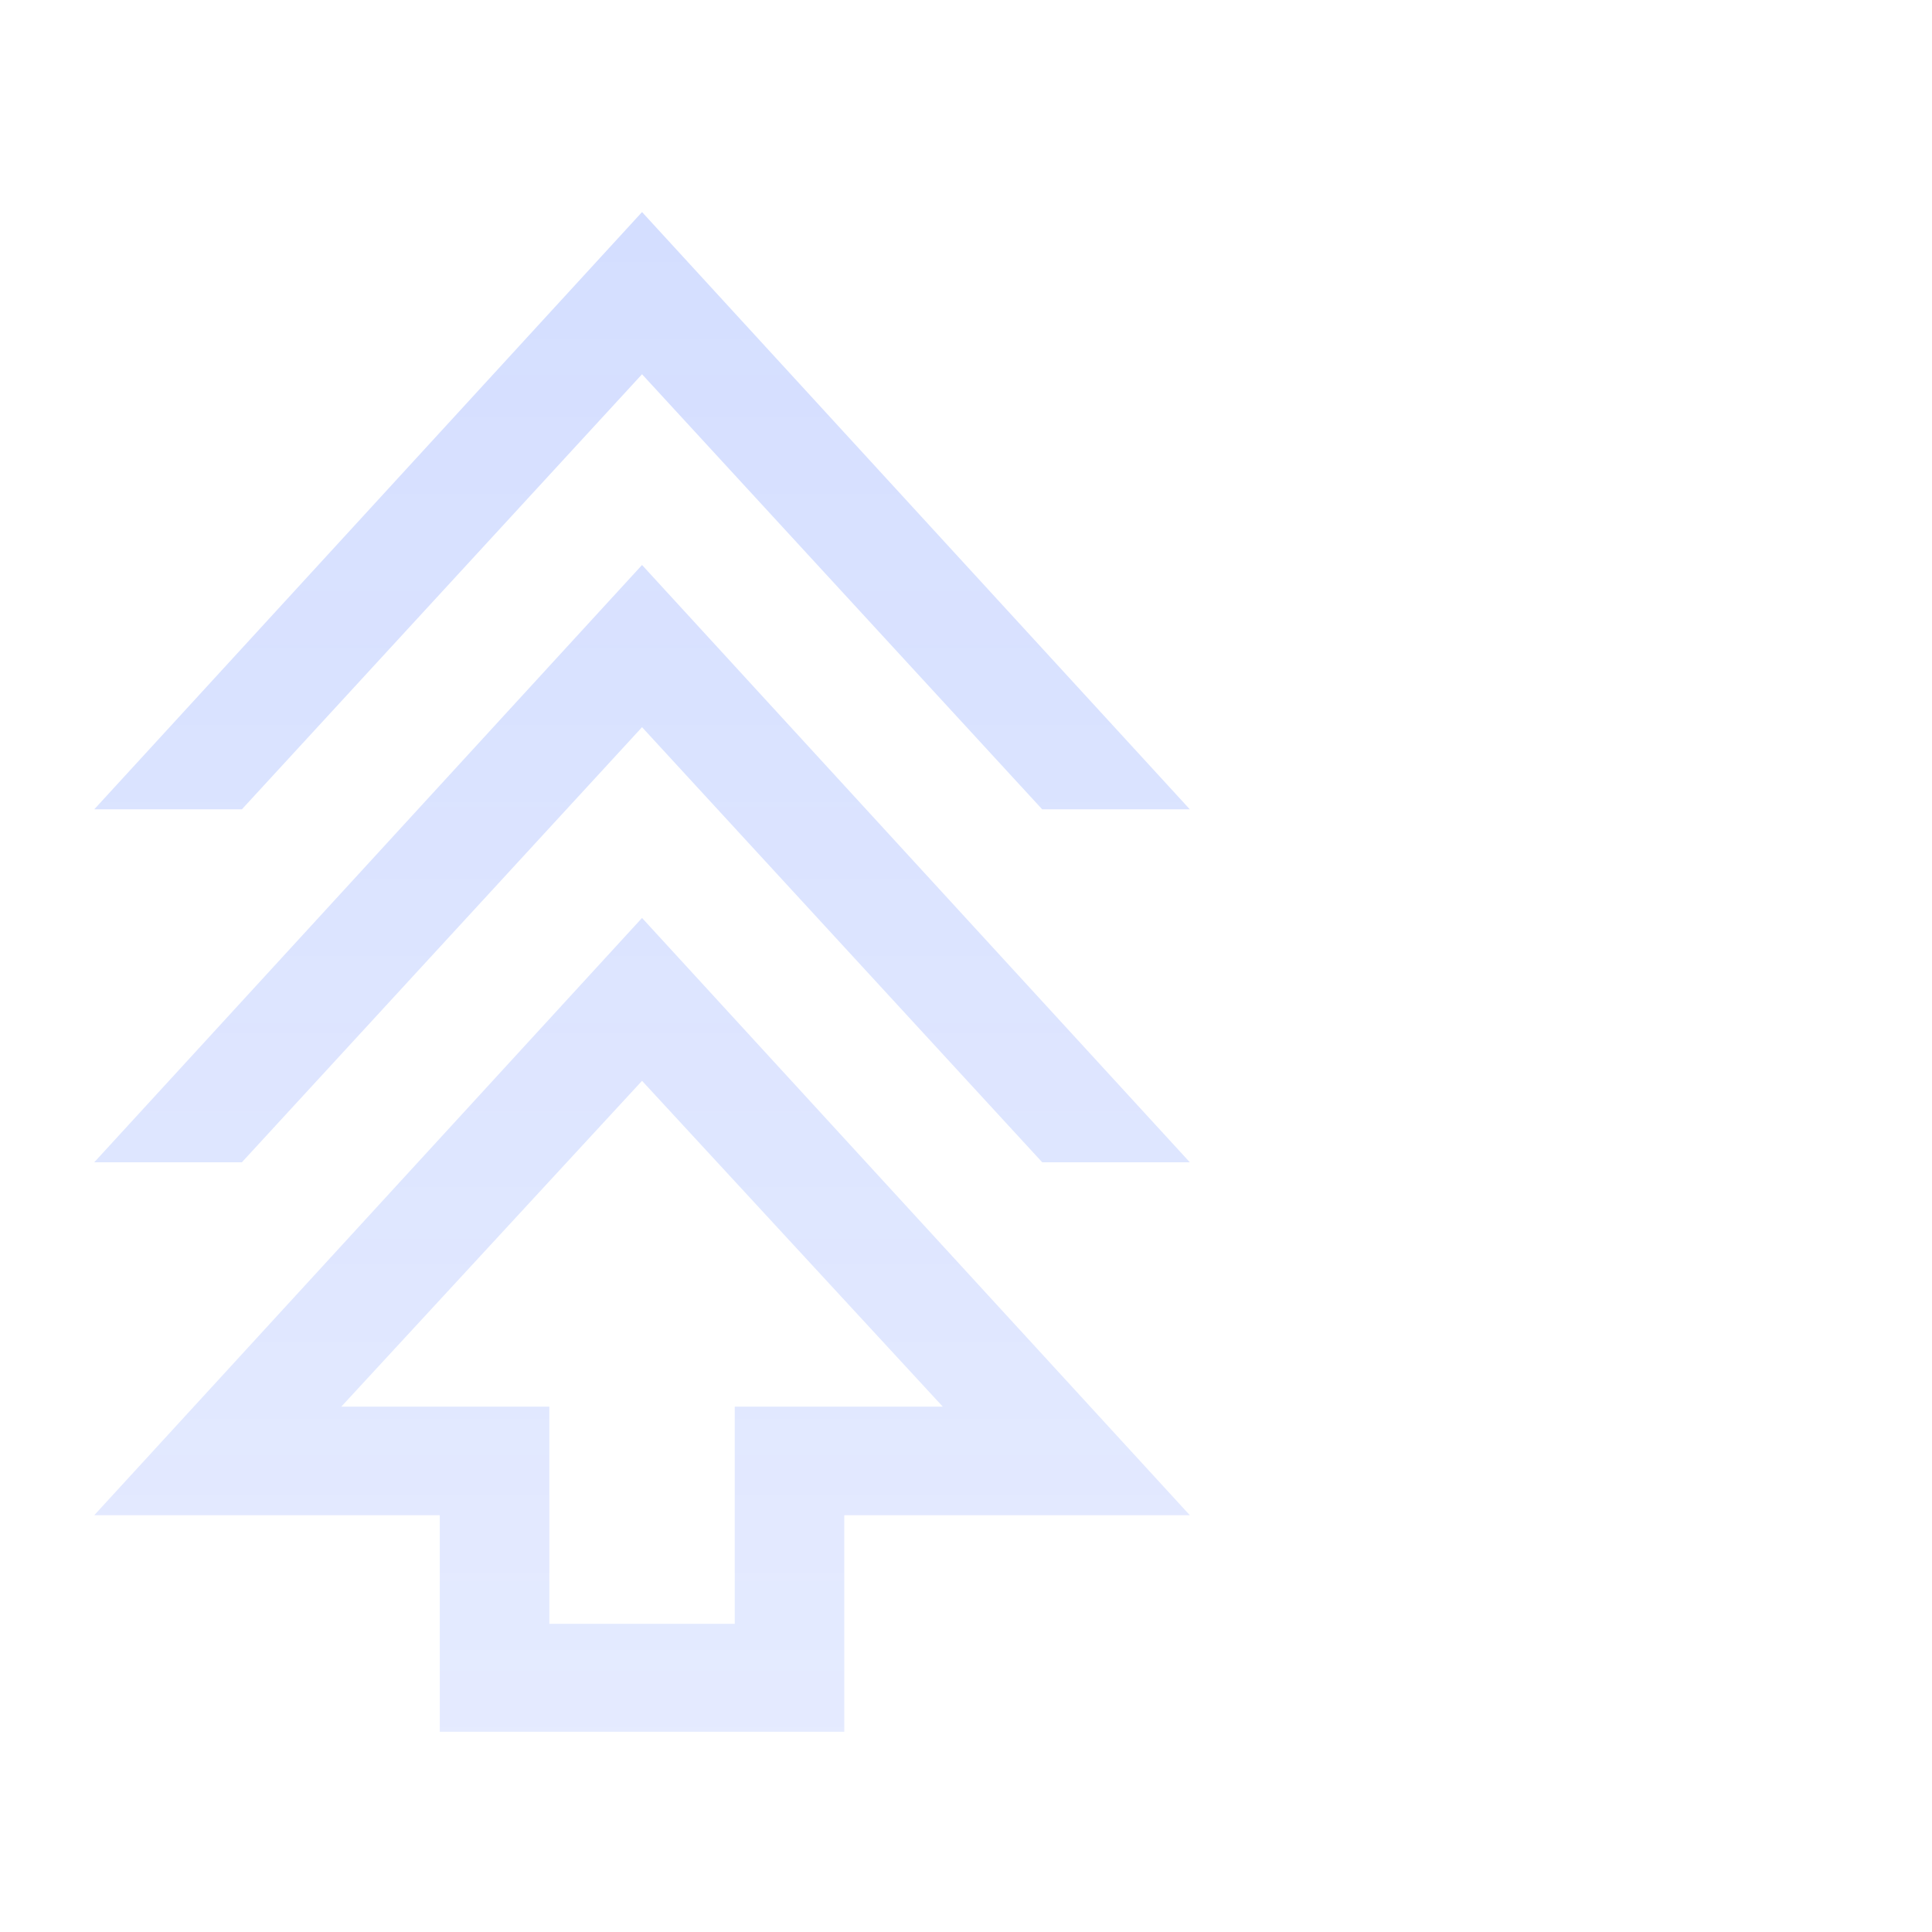 <?xml version="1.0" encoding="utf-8"?>
<svg xmlns="http://www.w3.org/2000/svg" fill="none" height="100%" overflow="visible" preserveAspectRatio="none" style="display: block;" viewBox="0 0 164 164" width="100%">
<g id="arrow_shape_up_stack_2">
<mask height="164" id="mask0_0_3605" maskUnits="userSpaceOnUse" style="mask-type:alpha" width="164" x="0" y="0">
<rect fill="#D9D9D9" height="164" id="Bounding box" width="164"/>
</mask>
<g mask="url(#mask0_0_3605)">
<path d="M37.331 147V128.621H8L54.5 77.921L101 128.621H71.669V147H37.331ZM46.631 137.84H62.369V119.403H80.027L54.5 91.747L28.973 119.403H46.631V137.84ZM8 98.661L54.5 47.96L101 98.661H88.468L54.5 61.728L20.532 98.661H8ZM8 68.701L54.5 18L101 68.701H88.468L54.5 31.768L20.532 68.701H8Z" fill="url(#paint0_linear_0_3605)" fill-opacity="0.2" id="arrow_shape_up_stack_2_2"/>
</g>
</g>
<defs>
<linearGradient gradientUnits="userSpaceOnUse" id="paint0_linear_0_3605" x1="54.578" x2="54.578" y1="18.993" y2="352.688">
<stop stop-color="#2A5BFF"/>
<stop offset="1" stop-color="#2A5BFF" stop-opacity="0"/>
</linearGradient>
</defs>
</svg>